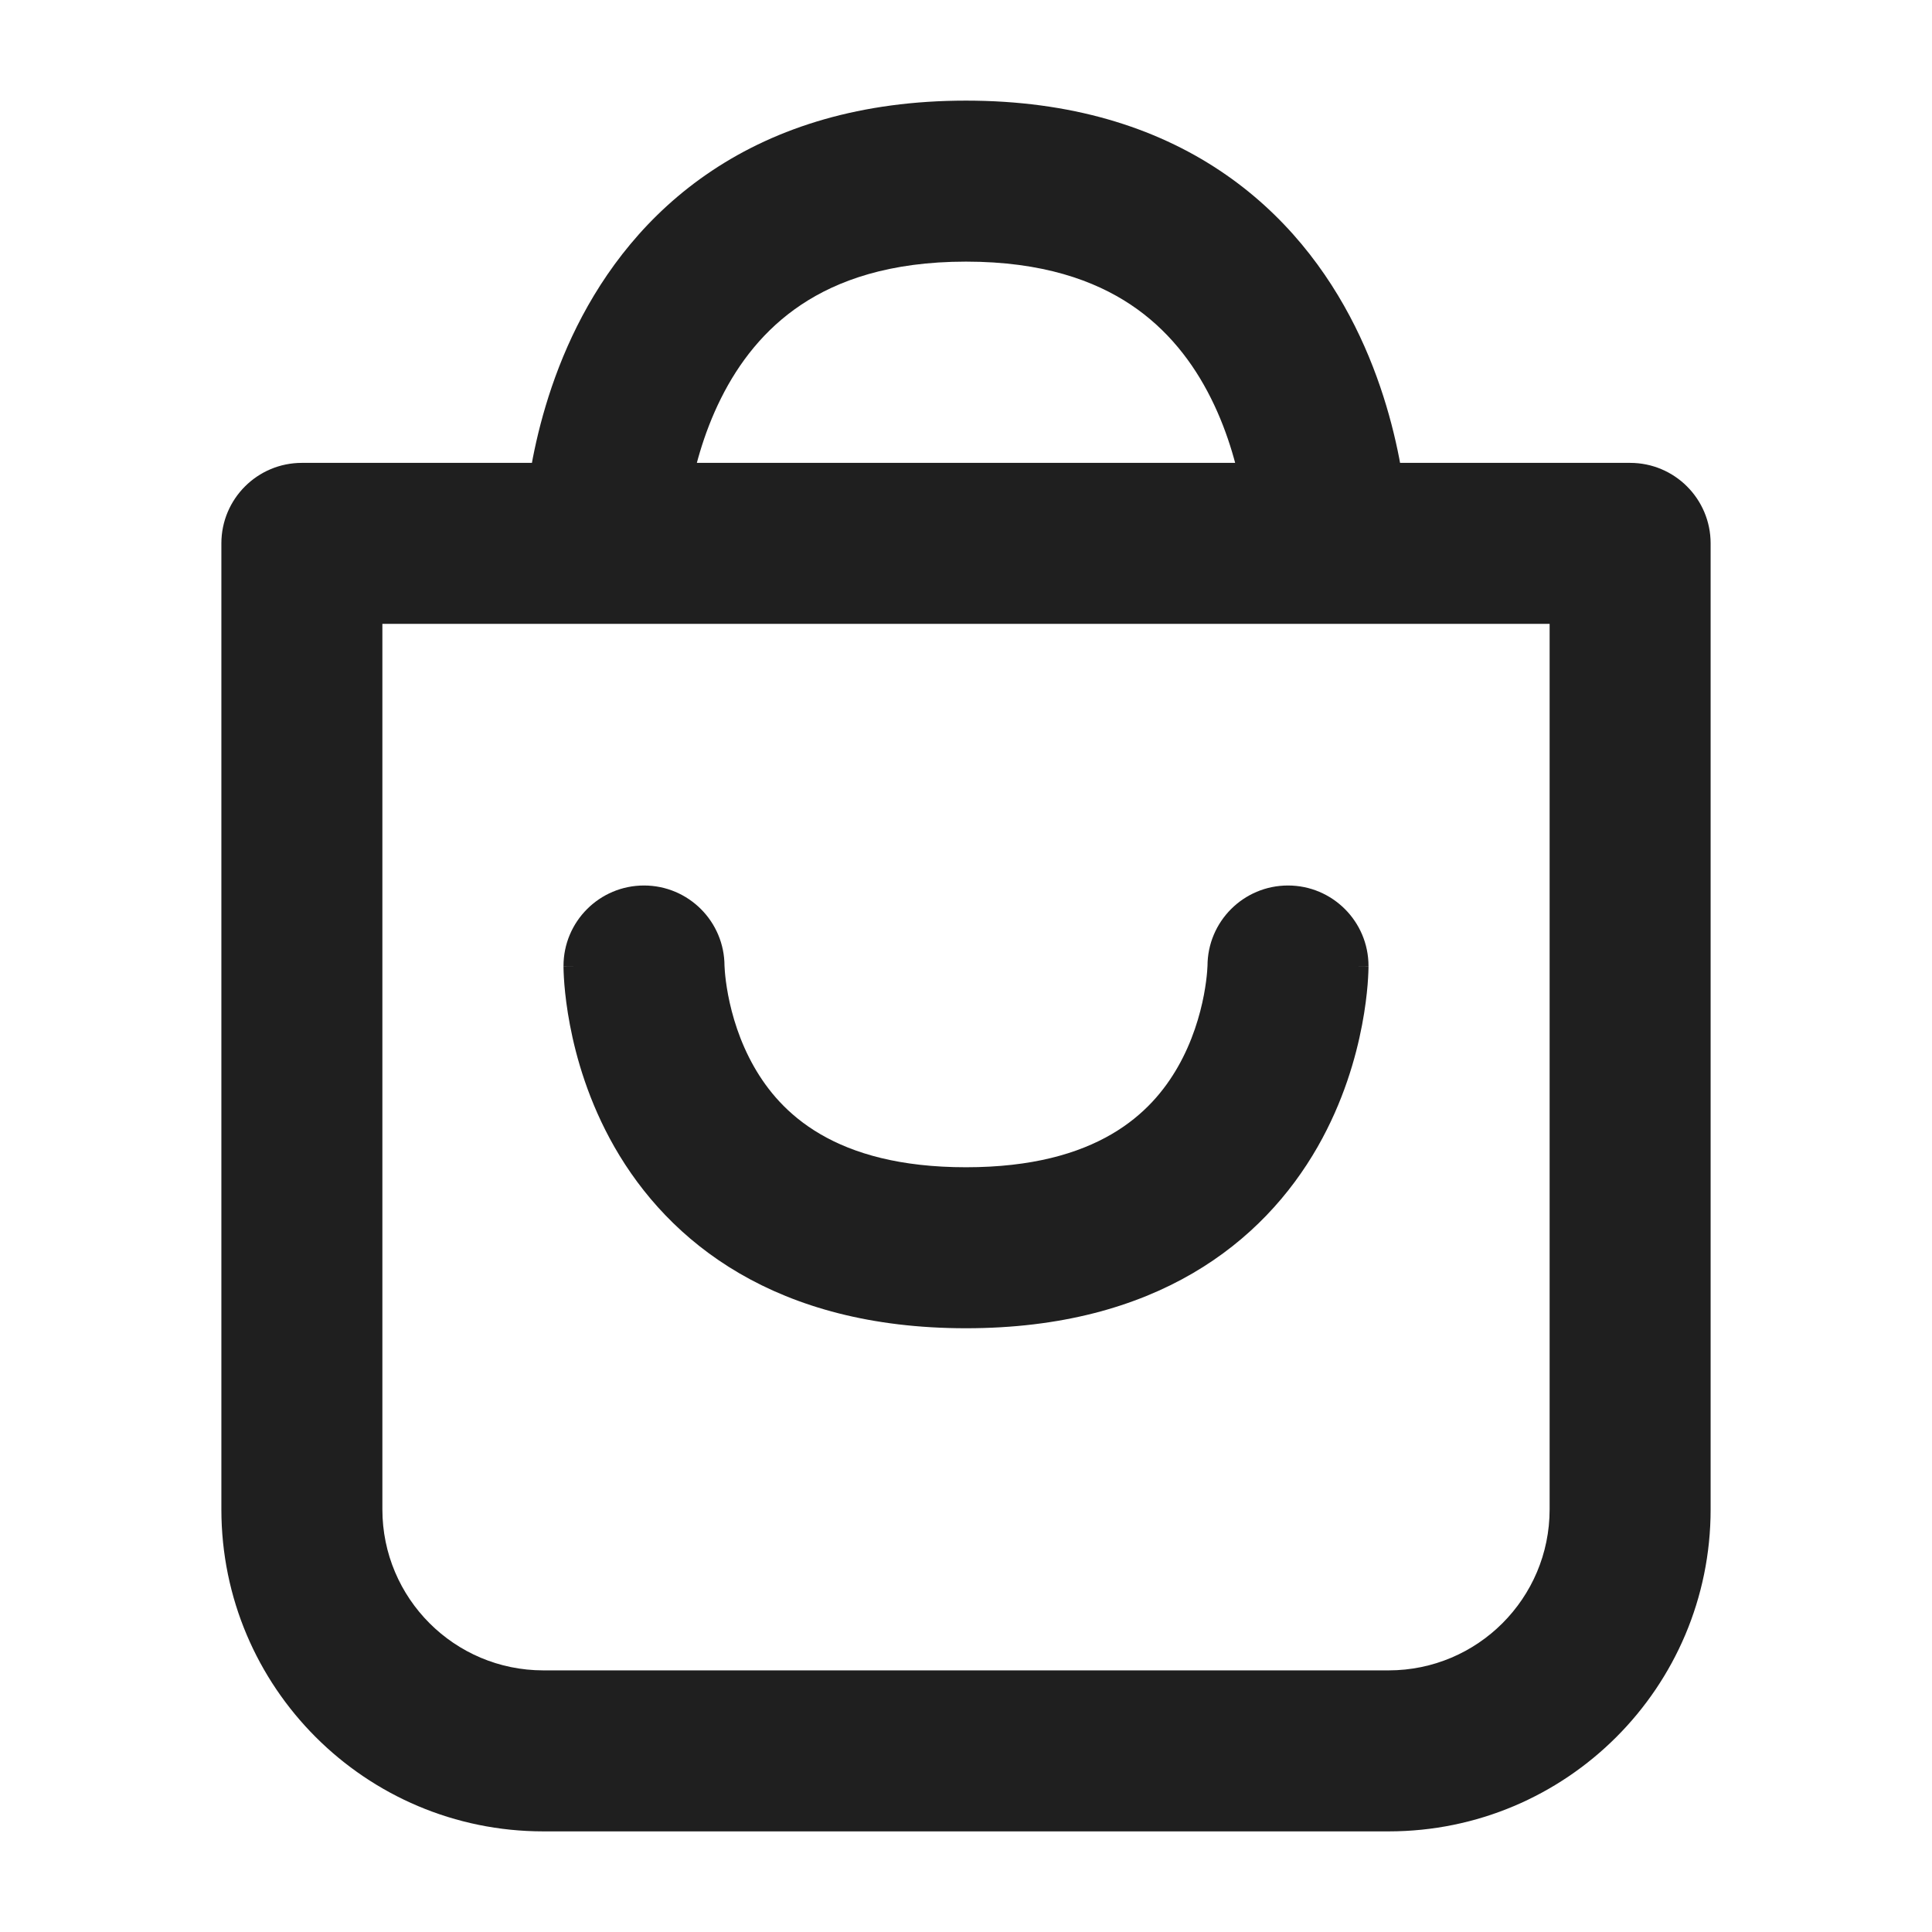 <?xml version="1.0" encoding="UTF-8"?> <svg xmlns="http://www.w3.org/2000/svg" width="96" height="96" viewBox="0 0 96 96" fill="none"> <path d="M15 27V23C12.791 23 11 24.791 11 27H15ZM81 27H85C85 24.791 83.209 23 81 23V27ZM26 27C26 29.209 27.791 31 30 31C32.209 31 34 29.209 34 27H26ZM62 27C62 29.209 63.791 31 66 31C68.209 31 70 29.209 70 27H62ZM11 27V75H19V27H11ZM27 91H69V83H27V91ZM85 75V27H77V75H85ZM81 23H15V31H81V23ZM30 27C34 27 34 27.002 34 27.004C34 27.004 34 27.006 34 27.007C34 27.009 34 27.011 34 27.012C34 27.016 34 27.018 34 27.019C34 27.021 34 27.019 34 27.013C34 27.001 34.001 26.973 34.002 26.931C34.005 26.846 34.011 26.704 34.025 26.512C34.053 26.126 34.11 25.548 34.227 24.845C34.464 23.42 34.932 21.58 35.828 19.789C36.715 18.013 37.984 16.36 39.813 15.141C41.616 13.938 44.2 13 48 13V5C42.8 5 38.634 6.311 35.375 8.484C32.141 10.64 30.035 13.487 28.672 16.211C27.318 18.92 26.661 21.58 26.336 23.53C26.172 24.514 26.088 25.343 26.045 25.942C26.024 26.241 26.013 26.486 26.007 26.665C26.004 26.754 26.002 26.828 26.001 26.884C26.001 26.912 26 26.936 26 26.955C26 26.965 26 26.974 26 26.981C26 26.985 26 26.988 26 26.991C26 26.993 26 26.995 26 26.996C26 26.998 26 27 30 27ZM48 13C51.8 13 54.384 13.938 56.188 15.141C58.016 16.36 59.285 18.013 60.172 19.789C61.068 21.58 61.536 23.42 61.773 24.845C61.89 25.548 61.947 26.126 61.975 26.512C61.989 26.704 61.995 26.846 61.998 26.931C61.999 26.973 62 27.001 62 27.013C62 27.019 62 27.021 62 27.019C62 27.018 62 27.016 62 27.012C62 27.011 62 27.009 62 27.007C62 27.006 62 27.004 62 27.004C62 27.002 62 27 66 27C70 27 70 26.998 70 26.996C70 26.995 70 26.993 70 26.991C70 26.988 70 26.985 70 26.981C70 26.974 70 26.965 70 26.955C70 26.936 69.999 26.912 69.999 26.884C69.998 26.828 69.996 26.754 69.993 26.665C69.987 26.486 69.976 26.241 69.955 25.942C69.912 25.343 69.828 24.514 69.664 23.53C69.339 21.58 68.682 18.92 67.328 16.211C65.966 13.487 63.859 10.64 60.625 8.484C57.366 6.311 53.2 5 48 5V13ZM69 91C77.837 91 85 83.837 85 75H77C77 79.418 73.418 83 69 83V91ZM11 75C11 83.837 18.163 91 27 91V83C22.582 83 19 79.418 19 75H11Z" fill="#1F1F1F"></path> <path d="M68 48C68 45.791 66.209 44 64 44C61.791 44 60 45.791 60 48H68ZM36 48C36 45.791 34.209 44 32 44C29.791 44 28 45.791 28 48H36ZM64 48C60 48 60 47.998 60 47.996C60 47.995 60 47.993 60 47.992C60 47.989 60 47.987 60 47.985C60 47.98 60 47.977 60 47.974C60 47.968 60 47.966 60 47.966C60 47.968 60 47.981 59.999 48.005C59.997 48.054 59.993 48.146 59.982 48.276C59.961 48.538 59.915 48.941 59.821 49.439C59.628 50.45 59.249 51.752 58.527 53.015C57.232 55.281 54.551 58 48 58V66C57.449 66 62.768 61.719 65.473 56.985C66.751 54.748 67.372 52.55 67.679 50.936C67.835 50.121 67.914 49.431 67.956 48.927C67.976 48.674 67.987 48.466 67.993 48.309C67.996 48.231 67.998 48.166 67.999 48.114C67.999 48.088 68 48.065 68 48.046C68 48.037 68 48.028 68 48.02C68 48.017 68 48.013 68 48.01C68 48.008 68 48.005 68 48.005C68 48.002 68 48 64 48ZM48 58C41.449 58 38.768 55.281 37.473 53.015C36.751 51.752 36.372 50.45 36.179 49.439C36.085 48.941 36.039 48.538 36.018 48.276C36.007 48.146 36.003 48.054 36.001 48.005C36 47.981 36 47.968 36 47.966C36 47.966 36 47.968 36 47.974C36 47.977 36 47.98 36 47.985C36 47.987 36 47.989 36 47.992C36 47.993 36 47.995 36 47.996C36 47.998 36 48 32 48C28 48 28 48.002 28 48.005C28 48.005 28 48.008 28 48.01C28 48.013 28 48.017 28 48.02C28 48.028 28 48.037 28 48.046C28 48.065 28.001 48.088 28.001 48.114C28.002 48.166 28.004 48.231 28.007 48.309C28.013 48.466 28.024 48.674 28.044 48.927C28.086 49.431 28.165 50.121 28.321 50.936C28.628 52.55 29.249 54.748 30.527 56.985C33.232 61.719 38.551 66 48 66V58Z" fill="#1F1F1F"></path> </svg> 
